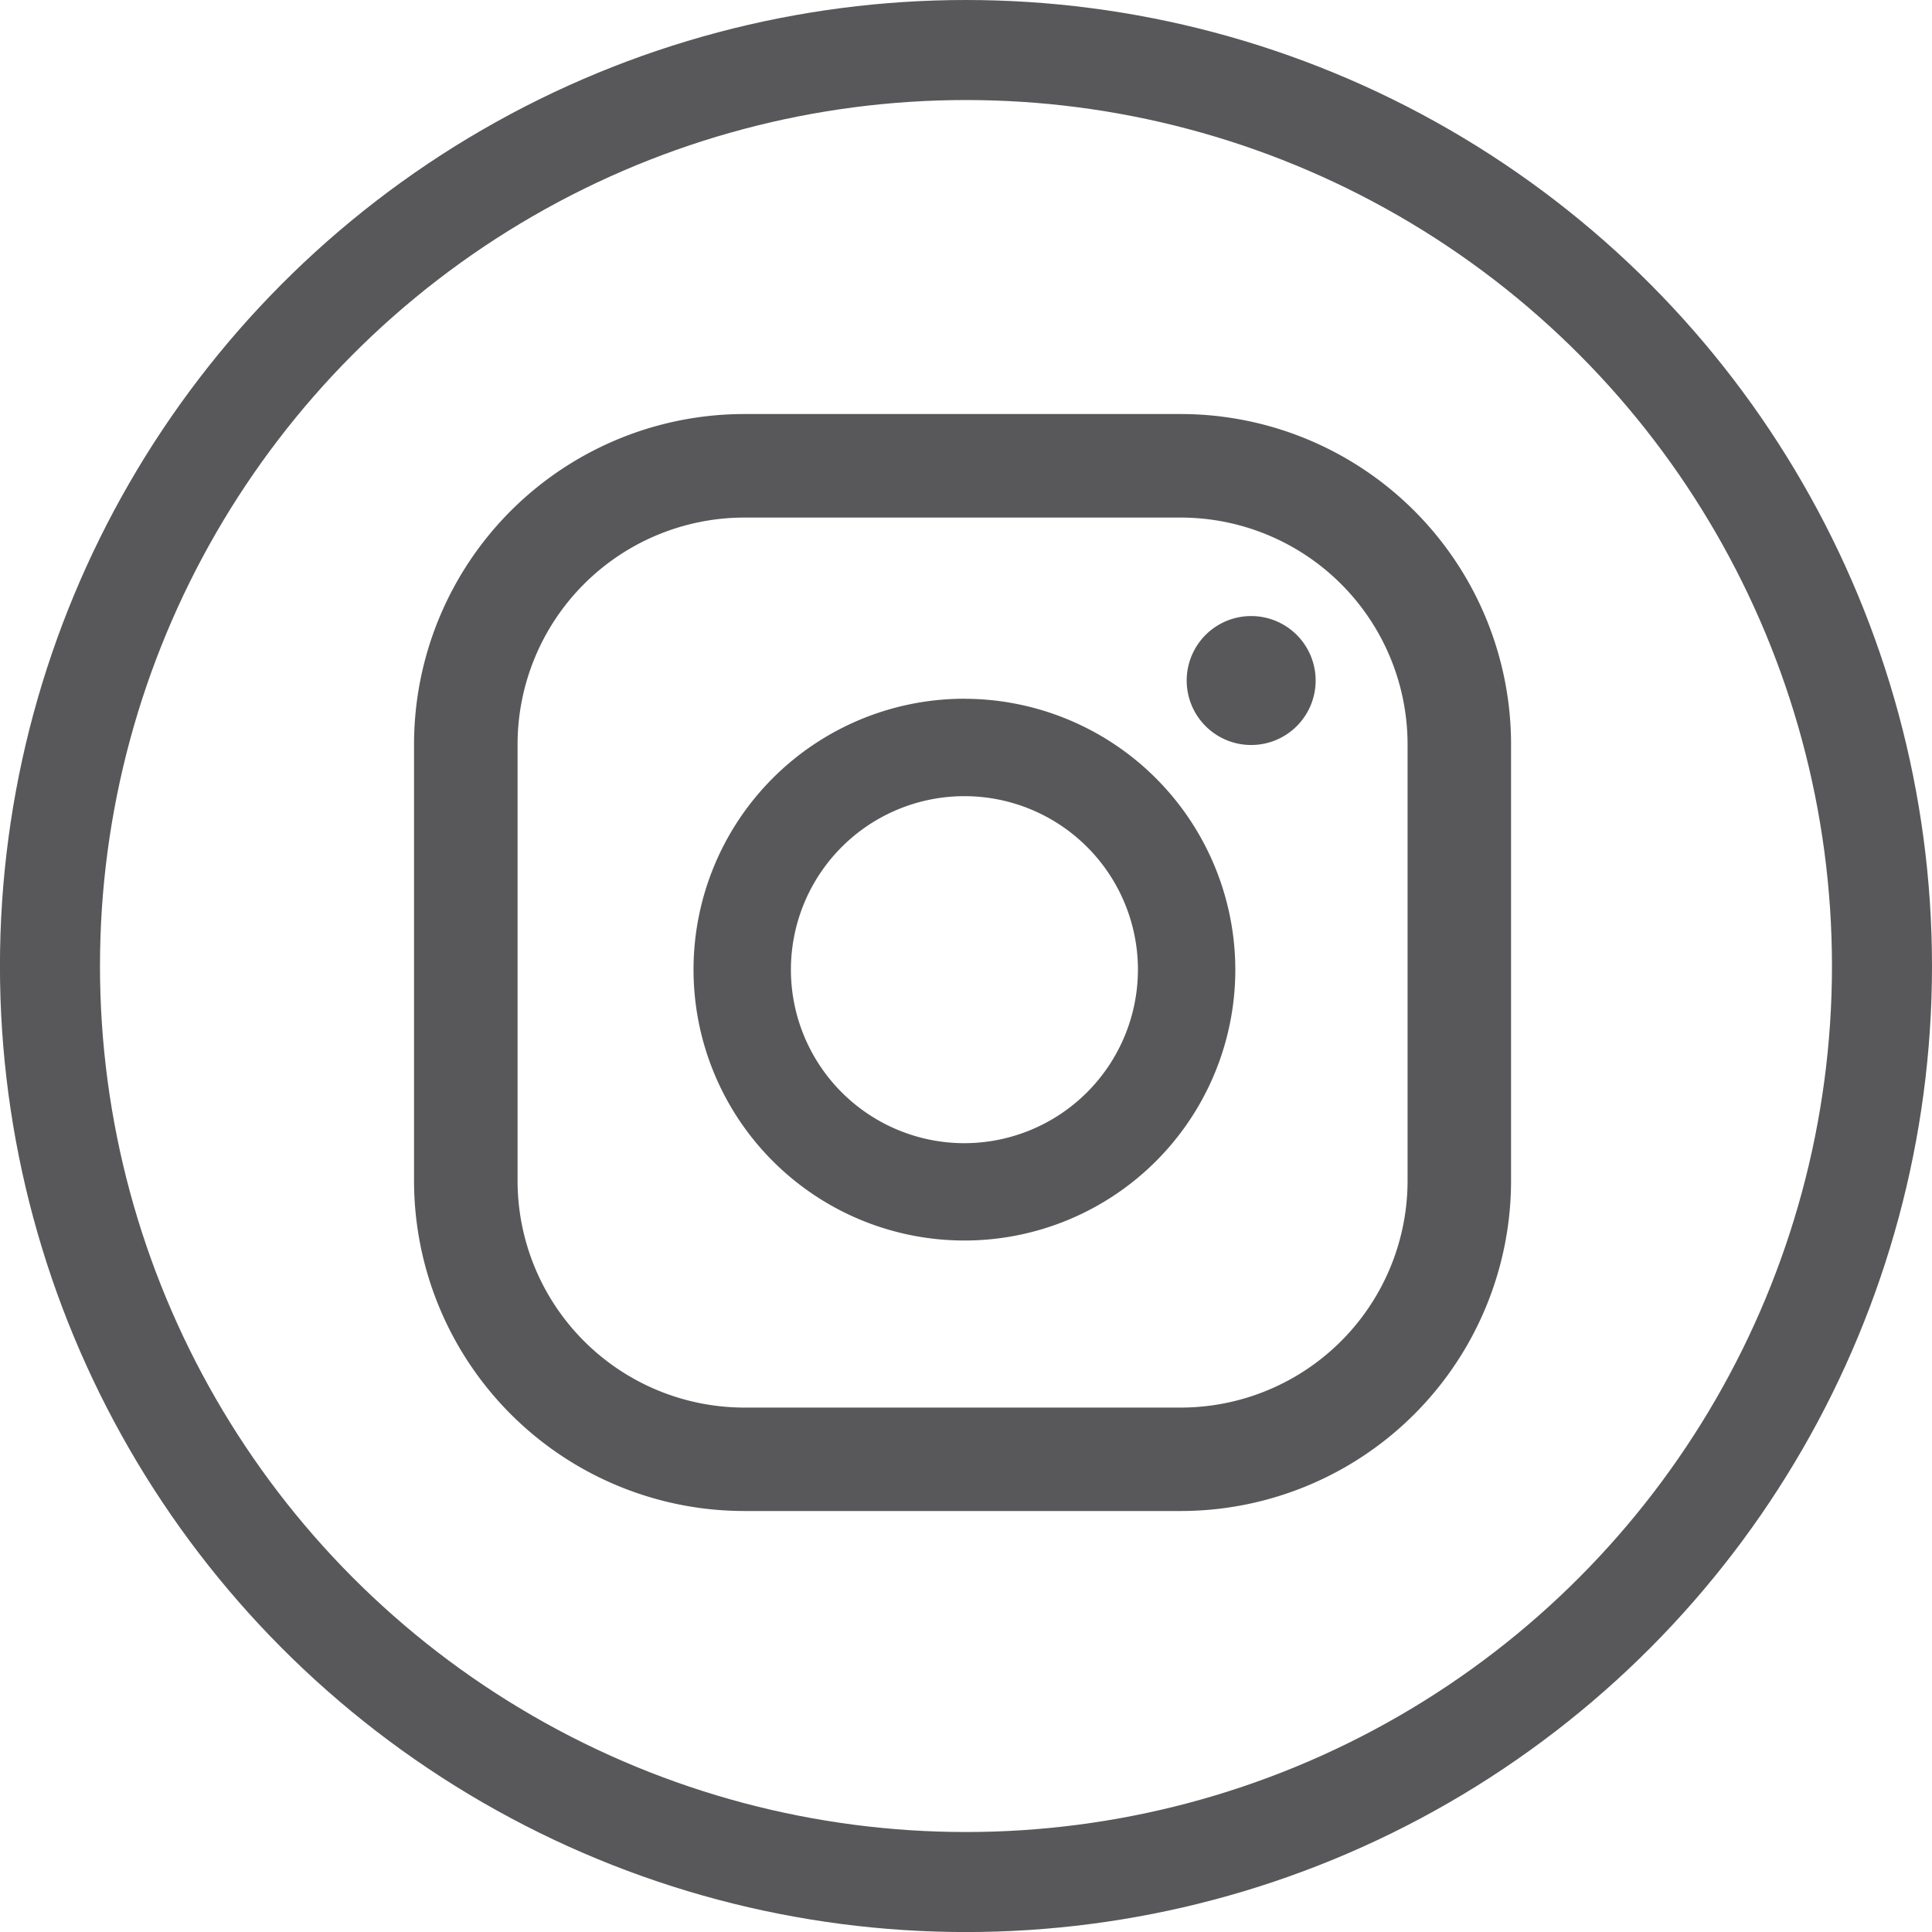 <svg xmlns="http://www.w3.org/2000/svg" width="38.627" height="38.628" viewBox="0 0 38.627 38.628"><g transform="translate(0.999 1)"><ellipse cx="18.314" cy="18.314" rx="18.314" ry="18.314" fill="none" stroke="#58585a" stroke-miterlimit="10" stroke-width="2"/><path d="M694.346,268.039a1.289,1.289,0,1,0,1.29,1.289A1.289,1.289,0,0,0,694.346,268.039Zm-5.732,1.653a5.416,5.416,0,1,0,5.416,5.416A5.423,5.423,0,0,0,688.614,269.693Zm0,8.886a3.469,3.469,0,1,1,3.469-3.469A3.473,3.473,0,0,1,688.614,278.578Zm10.929-7.971A6.606,6.606,0,0,0,692.936,264h-8.719a6.606,6.606,0,0,0-6.607,6.606v8.72a6.606,6.606,0,0,0,6.607,6.606h8.719a6.606,6.606,0,0,0,6.607-6.606Zm-2.069,8.72a4.537,4.537,0,0,1-4.538,4.537h-8.719a4.537,4.537,0,0,1-4.537-4.537v-8.72a4.537,4.537,0,0,1,4.537-4.537h8.719a4.537,4.537,0,0,1,4.538,4.537Z" transform="translate(-670.331 -256.722)" fill="#58585a"/></g></svg>